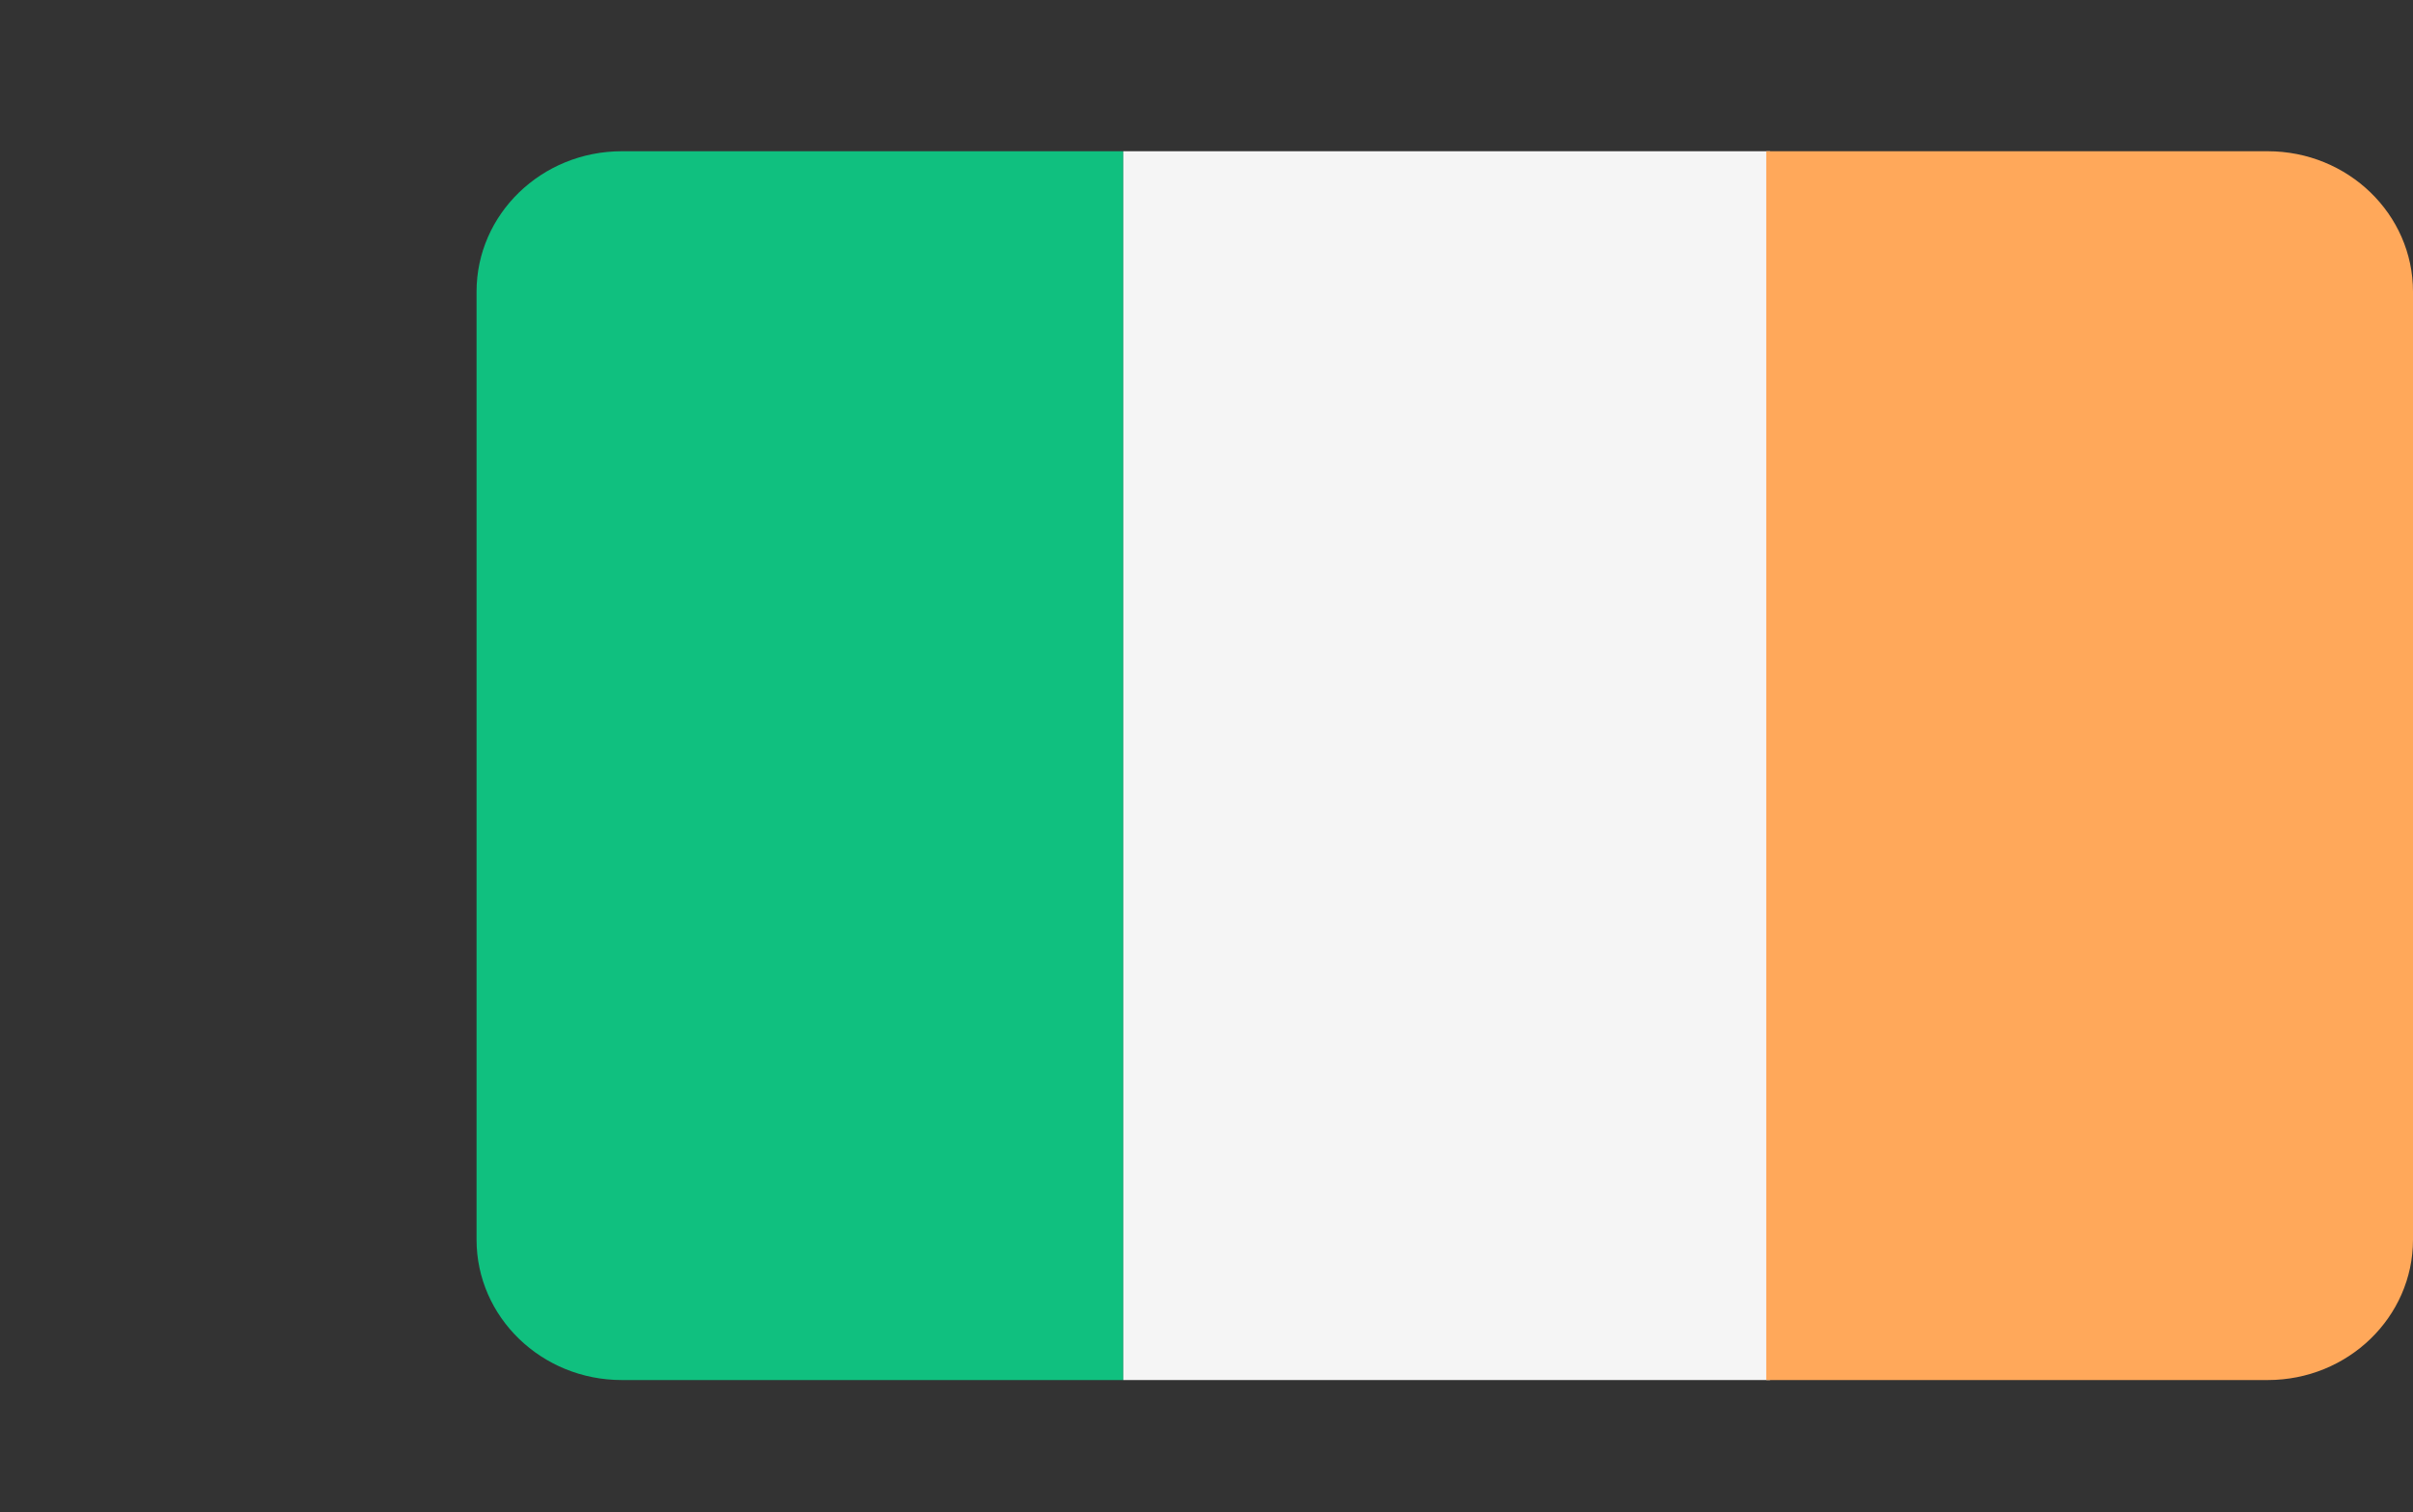 <svg xmlns="http://www.w3.org/2000/svg" width="638" height="400" viewBox="0 0 638 400">
  <rect x="0" y="0" width="638" height="400" fill="#333333" stroke="none"/>
  <g fill="none" transform="translate(126 40)">
    <path fill="#10C07F" d="M38.42,0 C17.2,0 0,16.632 0,37.151 L0,287.849 C0,308.367 17.2,325 38.42,325 L171,325 L171,0 L38.42,0 Z"/>
    <rect width="171" height="325" x="171" fill="#F5F5F5"/>
    <path fill="#FFA85A" d="M473.58,0 L341,0 L341,325 L473.58,325 C494.799,325 512,308.368 512,287.849 L512,37.151 C512,16.632 494.8,0 473.58,0 Z"/>
  </g>
</svg>
